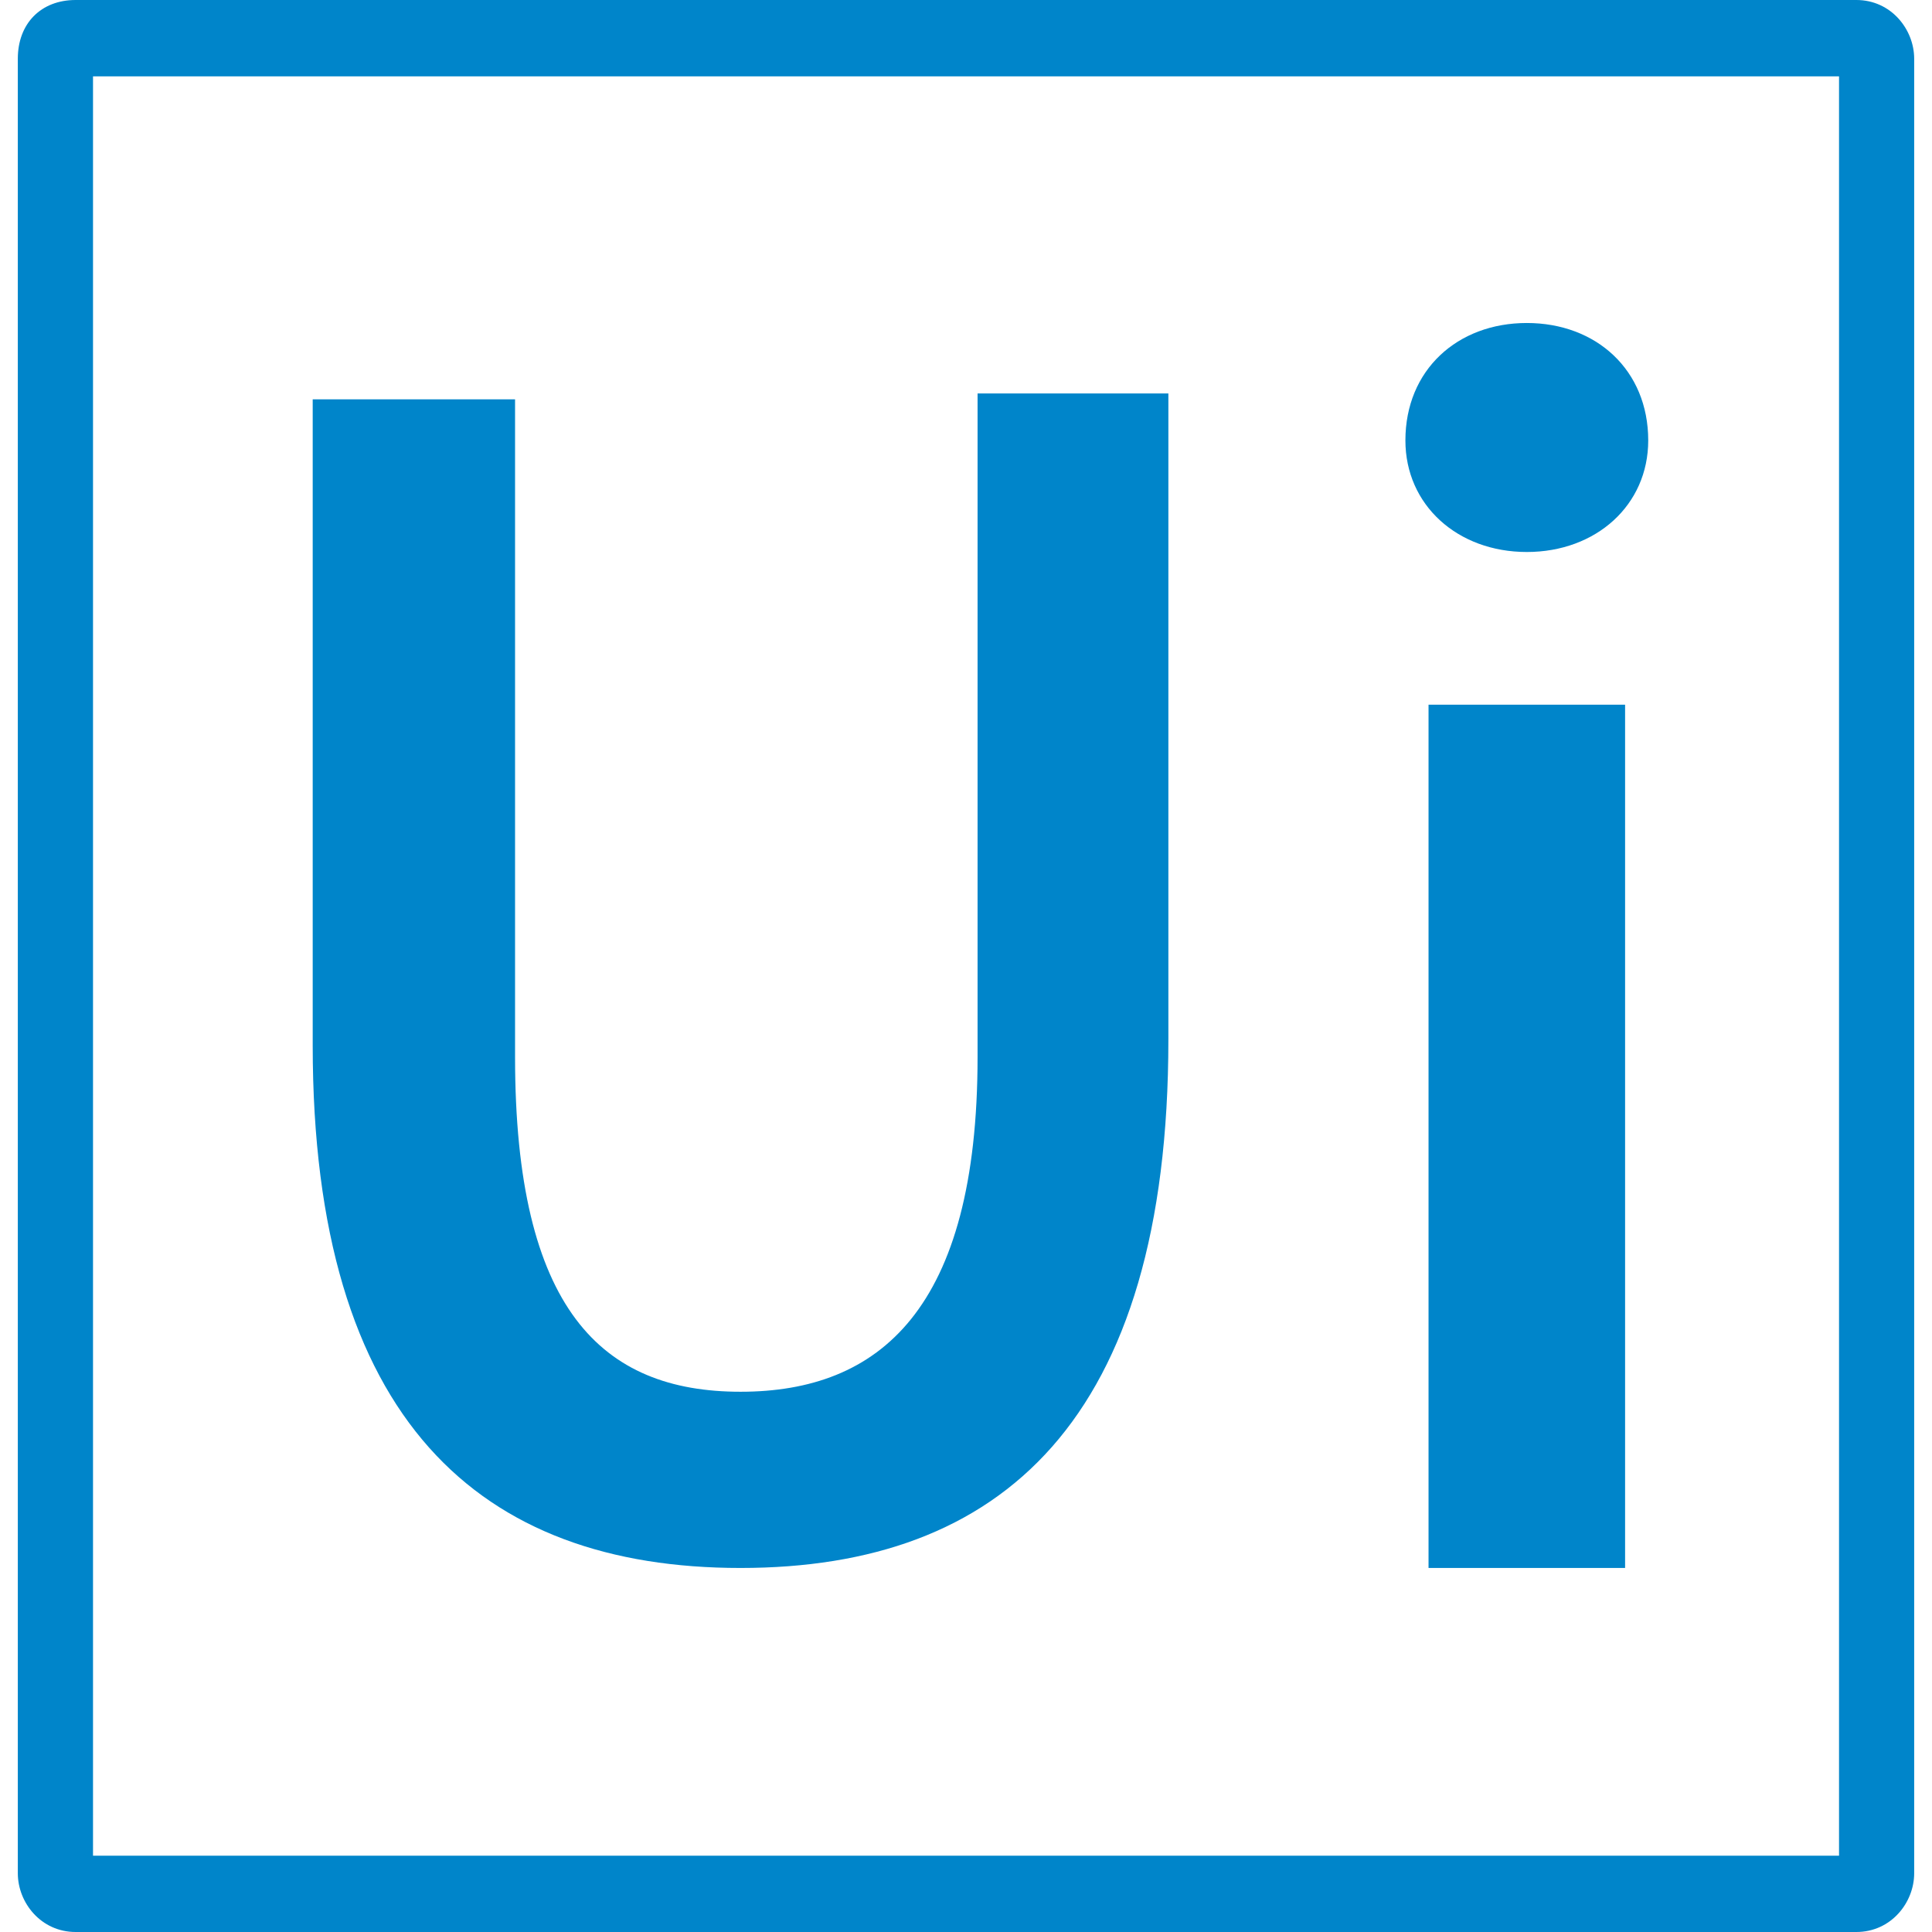 <svg xmlns="http://www.w3.org/2000/svg" width="2500" height="2500" fill="none" viewBox="0.155 0 37.299 38"><g fill="#0085ca"><path d="M37.454 36.845V1.155C37.454.578 37 0 36.317 0H1.292C.61 0 .155.462.155 1.155v35.69C.155 37.423.61 38 1.292 38h35.025c.682 0 1.137-.578 1.137-1.155zm-1.478-.346H1.634V1.502h34.342z"/><path d="M14.37 30.84c5.117 0 8.415-2.889 8.415-10.396V7.739h-3.753V20.79c0 4.967-1.933 6.584-4.662 6.584s-4.435-1.617-4.435-6.584V7.854h-3.98V20.56c0 7.392 3.298 10.28 8.415 10.28zm15.465-19.983c1.365 0 2.388-.924 2.388-2.194 0-1.386-1.023-2.31-2.388-2.31s-2.388.924-2.388 2.31c0 1.27 1.024 2.194 2.388 2.194zm1.933 3.003h-3.866v16.98h3.866z"/></g></svg>